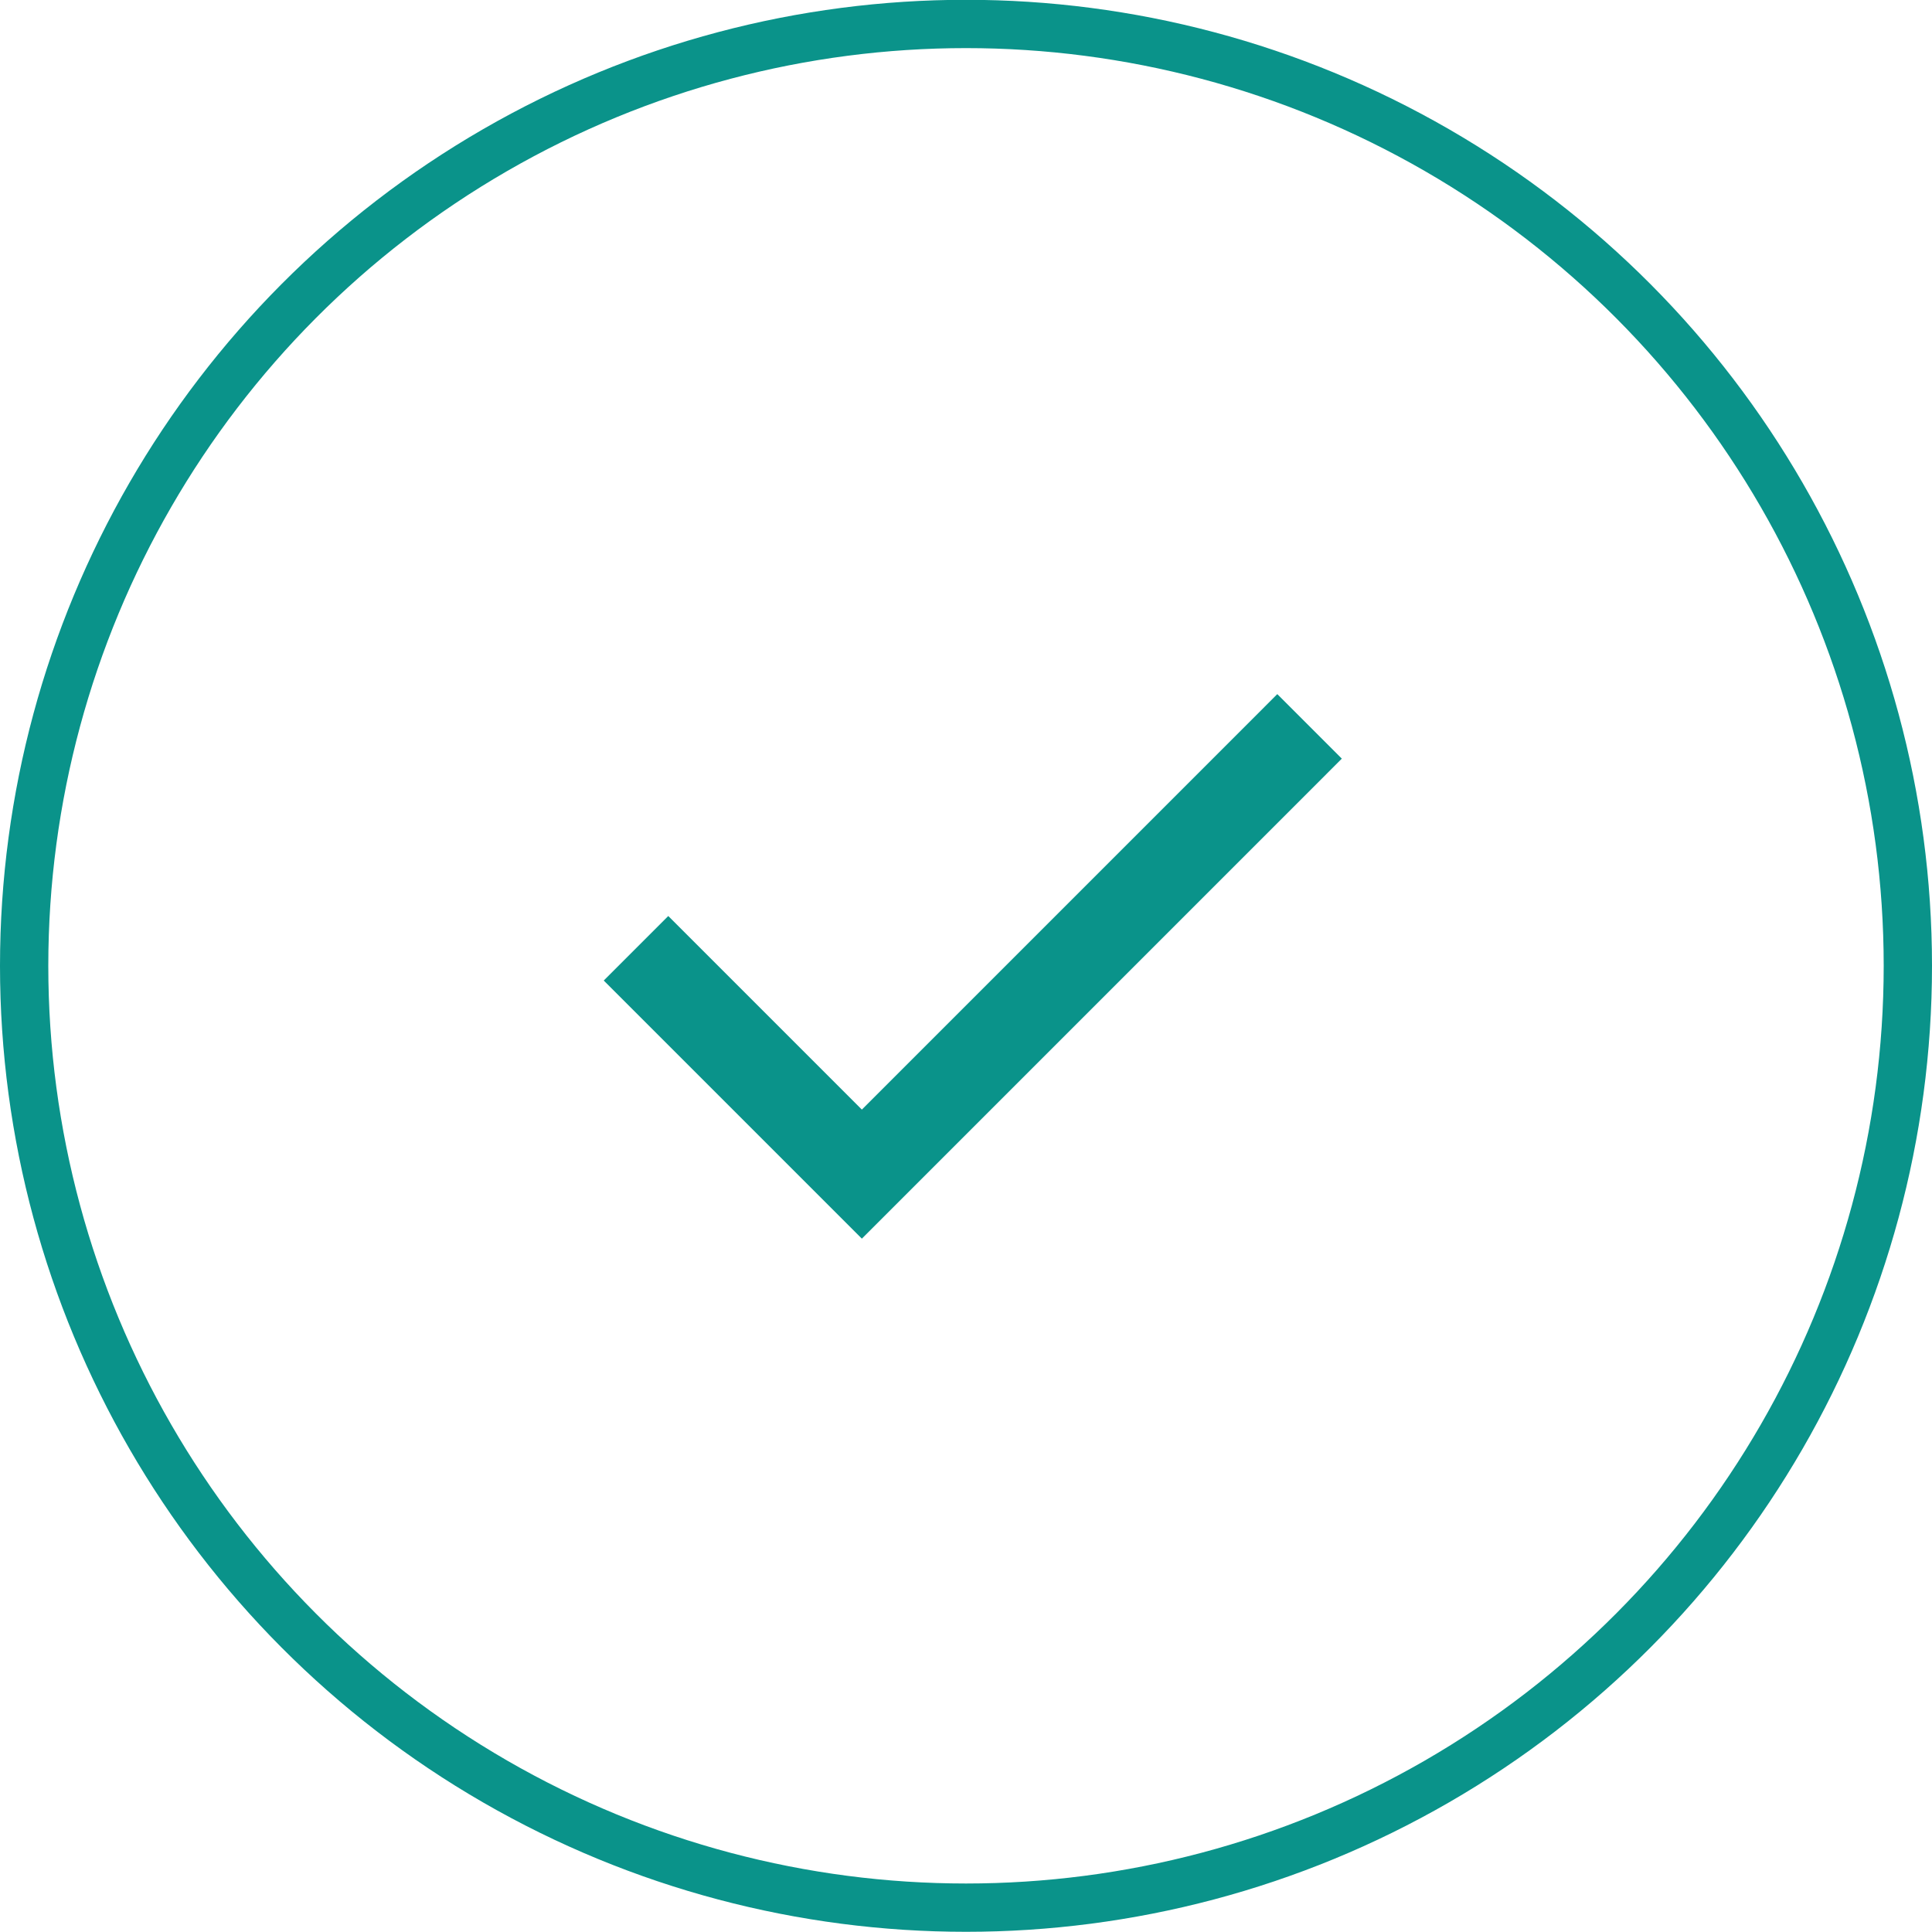 <svg width="40" height="40" viewBox="0 0 40 40" fill="none" xmlns="http://www.w3.org/2000/svg">
<circle cx="20" cy="19.996" r="19.5" stroke="#0A938A"/>
<path d="M17.844 25.645L12.5 20.301L13.836 18.965L17.844 22.973L26.445 14.371L27.781 15.707L17.844 25.645Z" fill="#0A938A"/>
</svg>
